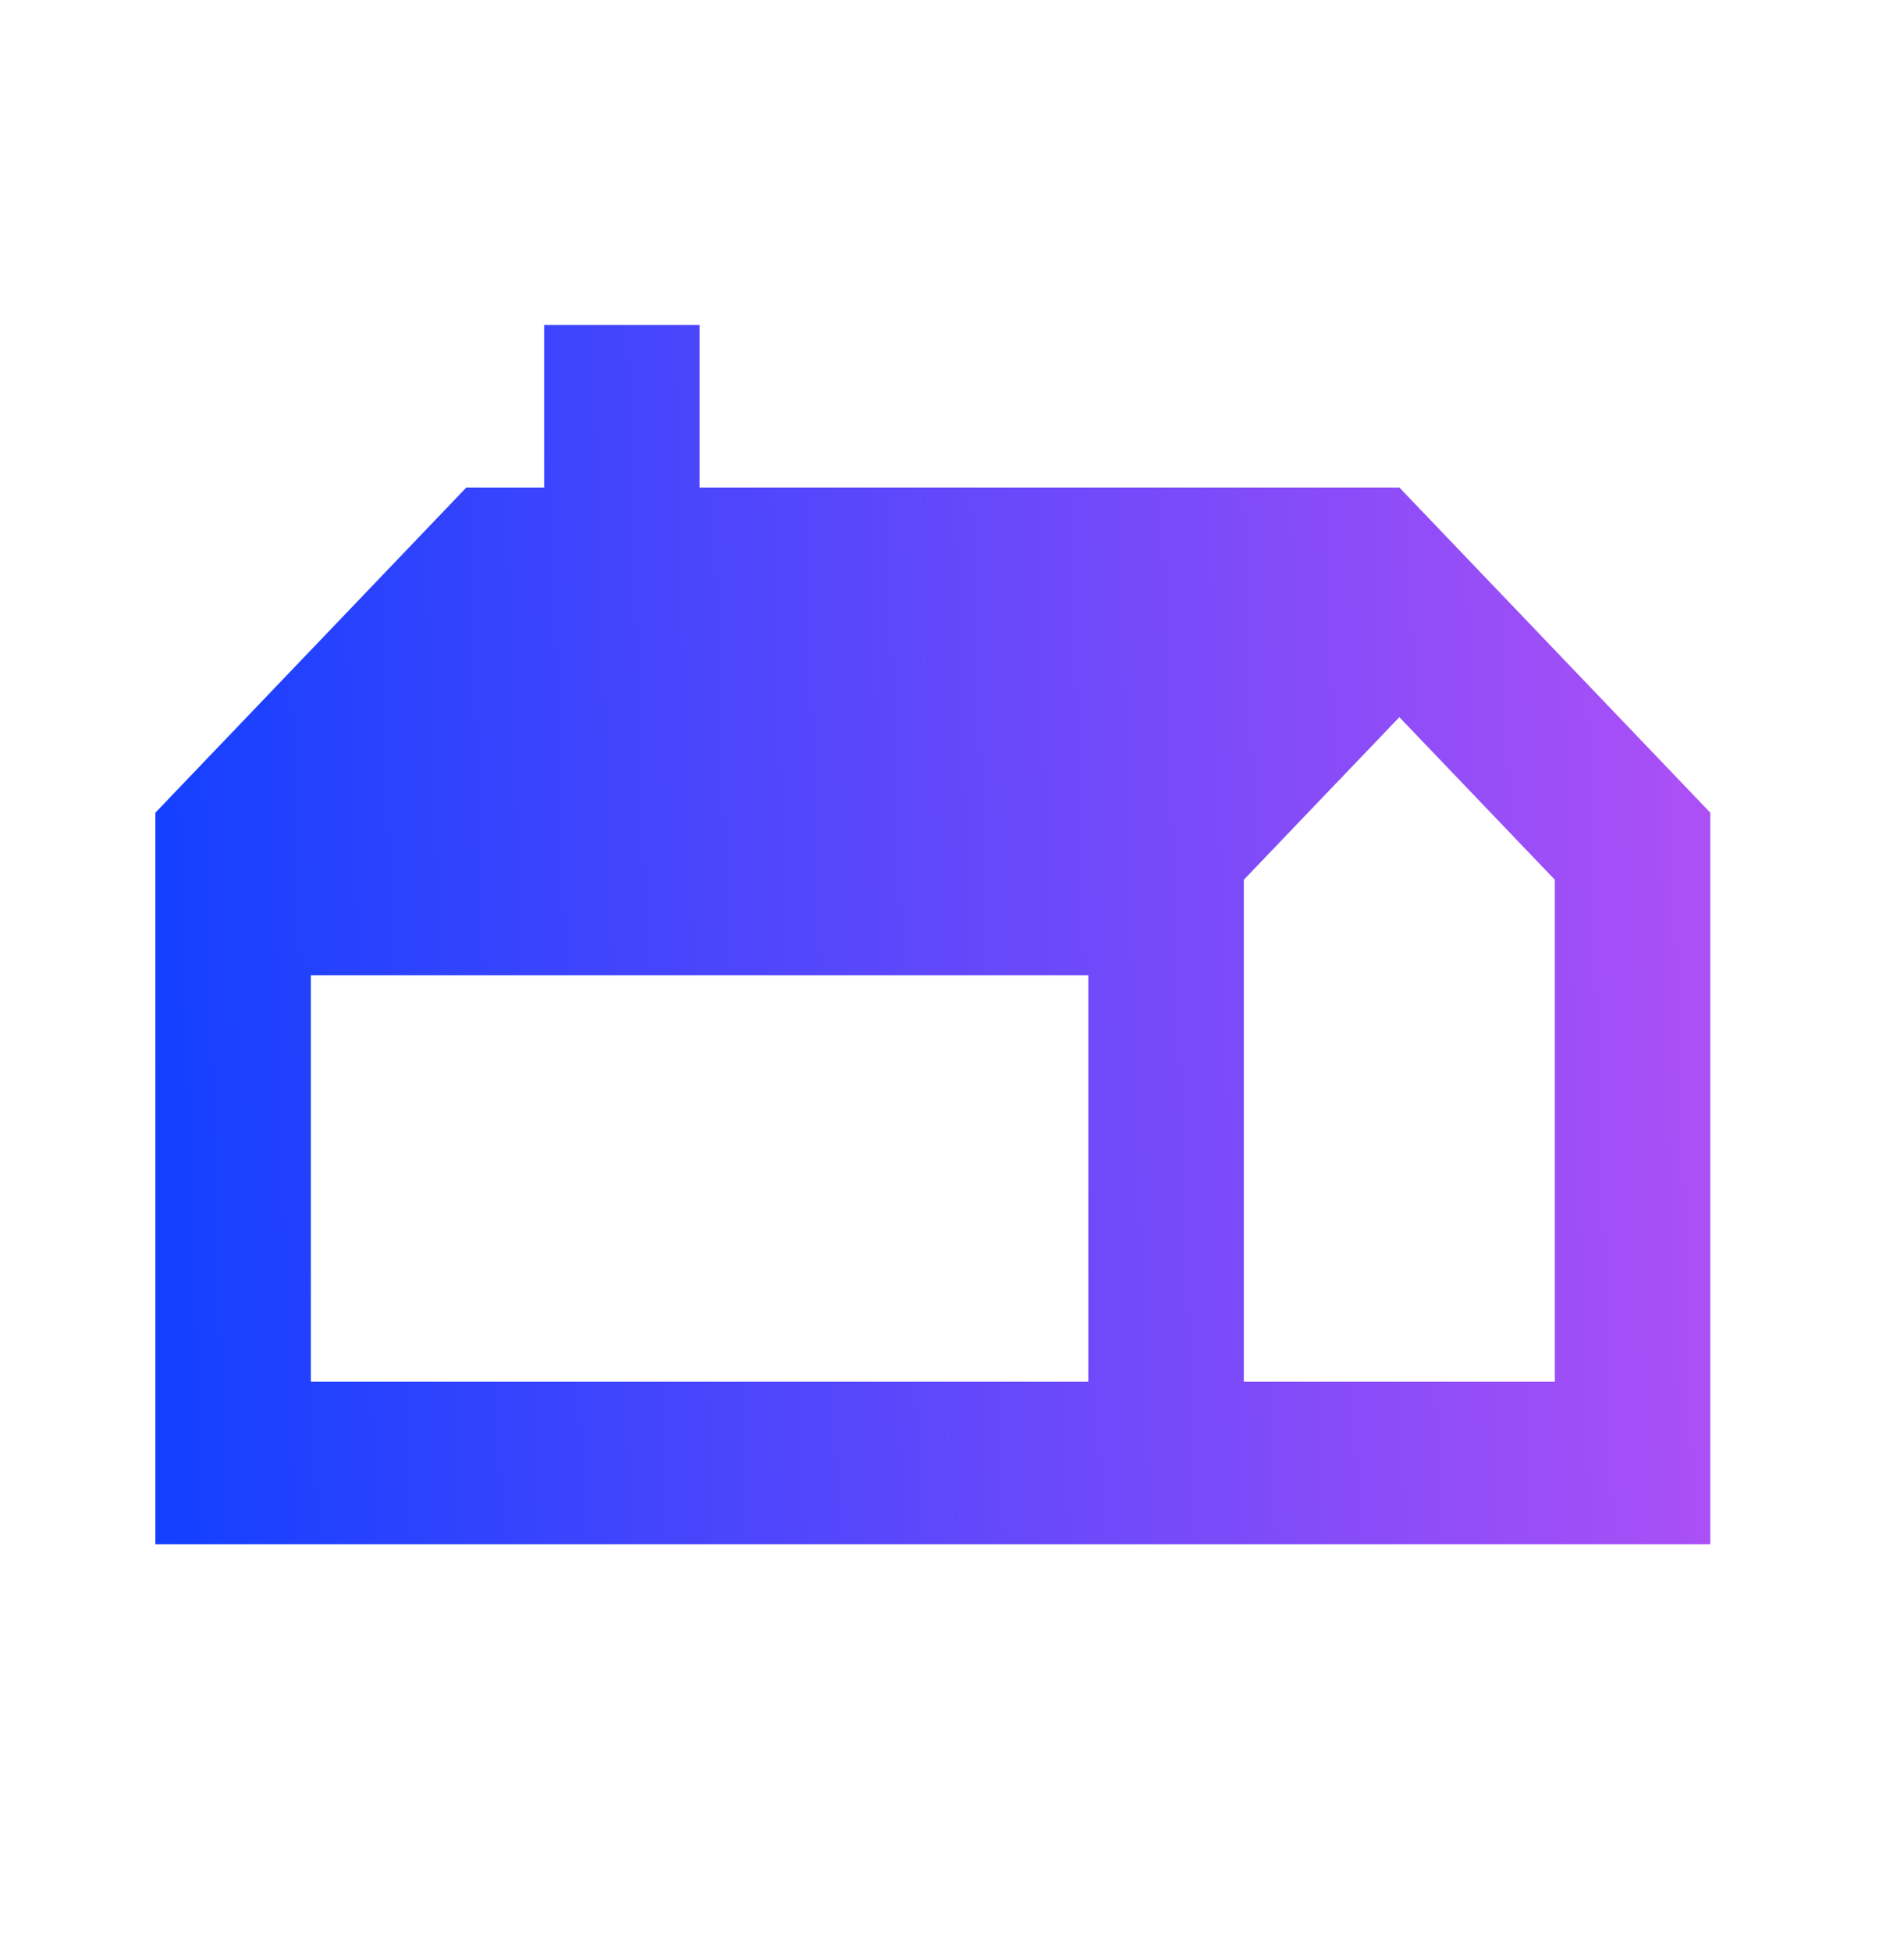 <svg width="41" height="42" viewBox="0 0 41 42" fill="none" xmlns="http://www.w3.org/2000/svg">
<mask id="mask0_678_453" style="mask-type:alpha" maskUnits="userSpaceOnUse" x="0" y="0" width="41" height="42">
<rect width="40.18" height="42" fill="#D9D9D9"/>
</mask>
<g mask="url(#mask0_678_453)">
<path d="M3.346 33.245V17.495L10.042 10.495H11.717V6.995H15.065V10.495H30.133L36.829 17.495V33.245H3.346ZM26.784 29.745H33.481V18.939L30.133 15.439L26.784 18.939V29.745ZM6.694 29.745H23.436V20.995H6.694V29.745Z" fill="url(#paint0_linear_678_453)"/>
</g>
<defs>
<linearGradient id="paint0_linear_678_453" x1="3.346" y1="23.663" x2="37.106" y2="22.599" gradientUnits="userSpaceOnUse">
<stop stop-color="#1340FF"/>
<stop offset="1" stop-color="#AD50F6"/>
</linearGradient>
</defs>
</svg>
